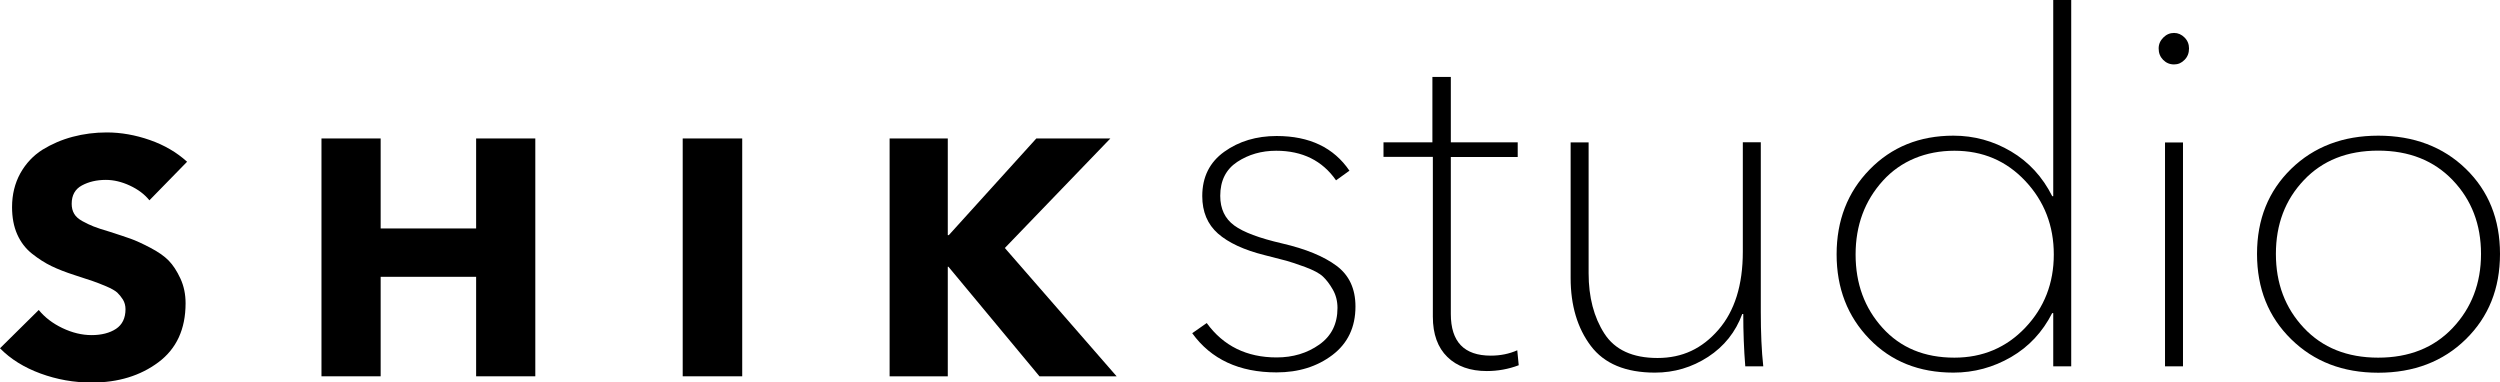 <?xml version="1.0" encoding="UTF-8"?> <svg xmlns="http://www.w3.org/2000/svg" id="_Слой_2" data-name="Слой 2" viewBox="0 0 223.89 34.25"><defs><style> .cls-1 { isolation: isolate; } </style></defs><g id="_Монтажная_область_1" data-name="Монтажная область 1" class="cls-1"><g id="studio"><g><path d="M120.86,15.28l-1.21.87c-1.22-1.76-3.01-2.65-5.36-2.65-1.31,0-2.47.33-3.49,1-1.01.67-1.52,1.68-1.52,3.04,0,1.16.42,2.04,1.25,2.65.83.61,2.26,1.14,4.29,1.61,2.12.49,3.74,1.16,4.87,2s1.7,2.05,1.7,3.65c0,1.85-.69,3.3-2.06,4.34-1.37,1.04-3.04,1.56-5.01,1.56-3.34,0-5.86-1.17-7.55-3.51l1.3-.91c1.49,2.05,3.58,3.08,6.26,3.08,1.46,0,2.73-.38,3.82-1.15s1.63-1.86,1.63-3.28c0-.61-.14-1.16-.42-1.65-.28-.49-.58-.88-.89-1.17-.31-.29-.84-.57-1.59-.85-.75-.27-1.3-.46-1.68-.56-.37-.1-1.02-.27-1.94-.5-1.85-.46-3.24-1.11-4.18-1.93-.94-.83-1.41-1.95-1.41-3.36,0-1.71.66-3.03,1.97-3.97,1.31-.94,2.88-1.41,4.69-1.41,2.95,0,5.12,1.04,6.53,3.12Z"></path><path d="M135.92,12.76v1.3h-5.99v14.06c0,2.49,1.19,3.73,3.58,3.73.86,0,1.65-.16,2.37-.48l.13,1.34c-.92.35-1.88.52-2.86.52-1.49,0-2.67-.42-3.53-1.26s-1.3-2.04-1.3-3.6v-14.32h-4.42v-1.3h4.38v-5.86h1.65v5.86h5.99Z"></path><path d="M157.91,32.81h-1.61c-.12-1.5-.18-3.07-.18-4.69h-.09c-.6,1.62-1.62,2.9-3.06,3.84-1.45.94-3.03,1.41-4.76,1.41-2.62,0-4.54-.8-5.74-2.39s-1.81-3.62-1.81-6.08v-12.15h1.61v11.72c0,2.14.47,3.94,1.41,5.4.94,1.46,2.53,2.19,4.76,2.19s3.99-.84,5.45-2.52c1.46-1.68,2.19-4.01,2.19-6.99v-9.81h1.61v15.19c0,1.88.07,3.5.22,4.86Z"></path><path d="M183.79,28.03c-.87,1.71-2.09,3.02-3.69,3.95-1.59.92-3.31,1.39-5.16,1.39-3.07,0-5.58-1-7.53-3.02-1.95-2.01-2.93-4.54-2.93-7.57s.98-5.57,2.95-7.59c1.97-2.02,4.47-3.04,7.51-3.04,1.85,0,3.57.47,5.16,1.41,1.59.94,2.82,2.28,3.69,4.01h.09V0h1.61v32.81h-1.61v-4.77h-.09ZM168.62,16.19c-1.62,1.79-2.44,3.99-2.44,6.6s.8,4.79,2.41,6.57c1.61,1.78,3.75,2.67,6.44,2.67,2.53,0,4.65-.9,6.35-2.69s2.55-3.98,2.55-6.55-.85-4.77-2.55-6.58c-1.7-1.81-3.81-2.71-6.35-2.71s-4.79.9-6.41,2.69Z"></path><path d="M196.04,4.34c0,.41-.13.75-.4,1.02-.27.28-.58.41-.94.41-.39,0-.71-.14-.98-.41-.27-.28-.4-.61-.4-1.02,0-.38.14-.7.42-.98.28-.28.6-.41.96-.41s.67.14.94.41c.27.27.4.6.4.98ZM195.5,12.76v20.05h-1.61V12.76h1.61Z"></path><path d="M220.83,15.12c2.04,1.98,3.06,4.52,3.06,7.62s-1.02,5.64-3.06,7.64c-2.04,2-4.66,3-7.84,3s-5.76-1-7.8-3c-2.04-2-3.06-4.54-3.06-7.64s1.02-5.63,3.06-7.62c2.04-1.98,4.64-2.97,7.8-2.97s5.8.99,7.84,2.97ZM219.66,29.36c1.68-1.78,2.53-3.99,2.53-6.62s-.84-4.83-2.53-6.6c-1.68-1.76-3.91-2.65-6.68-2.65s-4.99.88-6.66,2.65c-1.67,1.76-2.5,3.96-2.5,6.6s.83,4.84,2.5,6.62c1.67,1.78,3.89,2.67,6.66,2.67s5-.89,6.68-2.67Z"></path></g></g><g id="SHIK"><g><path d="M16.76,14.48l-3.38,3.46c-.43-.54-1.02-.98-1.75-1.32-.73-.34-1.45-.51-2.15-.51-.83,0-1.54.17-2.15.5-.61.33-.91.88-.91,1.64,0,.34.07.64.22.89.14.25.39.47.73.66s.68.35,1.01.48c.33.13.81.29,1.43.47.81.26,1.44.47,1.89.63.45.16,1.04.43,1.75.8.71.37,1.27.76,1.66,1.16.39.4.74.94,1.05,1.61.31.67.46,1.41.46,2.21,0,2.31-.81,4.07-2.43,5.28-1.62,1.21-3.61,1.82-5.97,1.82-1.59,0-3.12-.27-4.59-.81-1.47-.54-2.68-1.29-3.63-2.26l3.47-3.43c.54.66,1.24,1.2,2.12,1.62.88.42,1.75.63,2.62.63s1.62-.19,2.18-.56.85-.96.85-1.76c0-.32-.08-.61-.23-.86-.16-.25-.33-.46-.51-.63-.19-.17-.52-.36-.99-.56-.48-.2-.88-.36-1.21-.47-.33-.11-.87-.29-1.61-.53-.81-.26-1.5-.53-2.08-.81-.58-.28-1.16-.65-1.74-1.11-.58-.46-1.02-1.04-1.33-1.74s-.46-1.51-.46-2.44c0-1.12.25-2.13.74-3.02.5-.89,1.16-1.59,1.98-2.11.83-.51,1.73-.9,2.71-1.16.98-.26,2-.39,3.05-.39,1.28,0,2.57.23,3.86.68,1.29.45,2.4,1.1,3.33,1.94Z"></path><path d="M47.94,33.7h-5.3v-8.91h-8.55v8.91h-5.3V12.4h5.3v8.06h8.55v-8.06h5.3v21.3Z"></path><path d="M66.47,33.7h-5.33V12.4h5.33v21.3Z"></path><path d="M100,33.7h-6.91l-8.15-9.81h-.06v9.81h-5.21V12.4h5.21v8.66h.09l7.84-8.66h6.63l-9.45,9.81,10.01,11.49Z"></path></g></g></g></svg> 